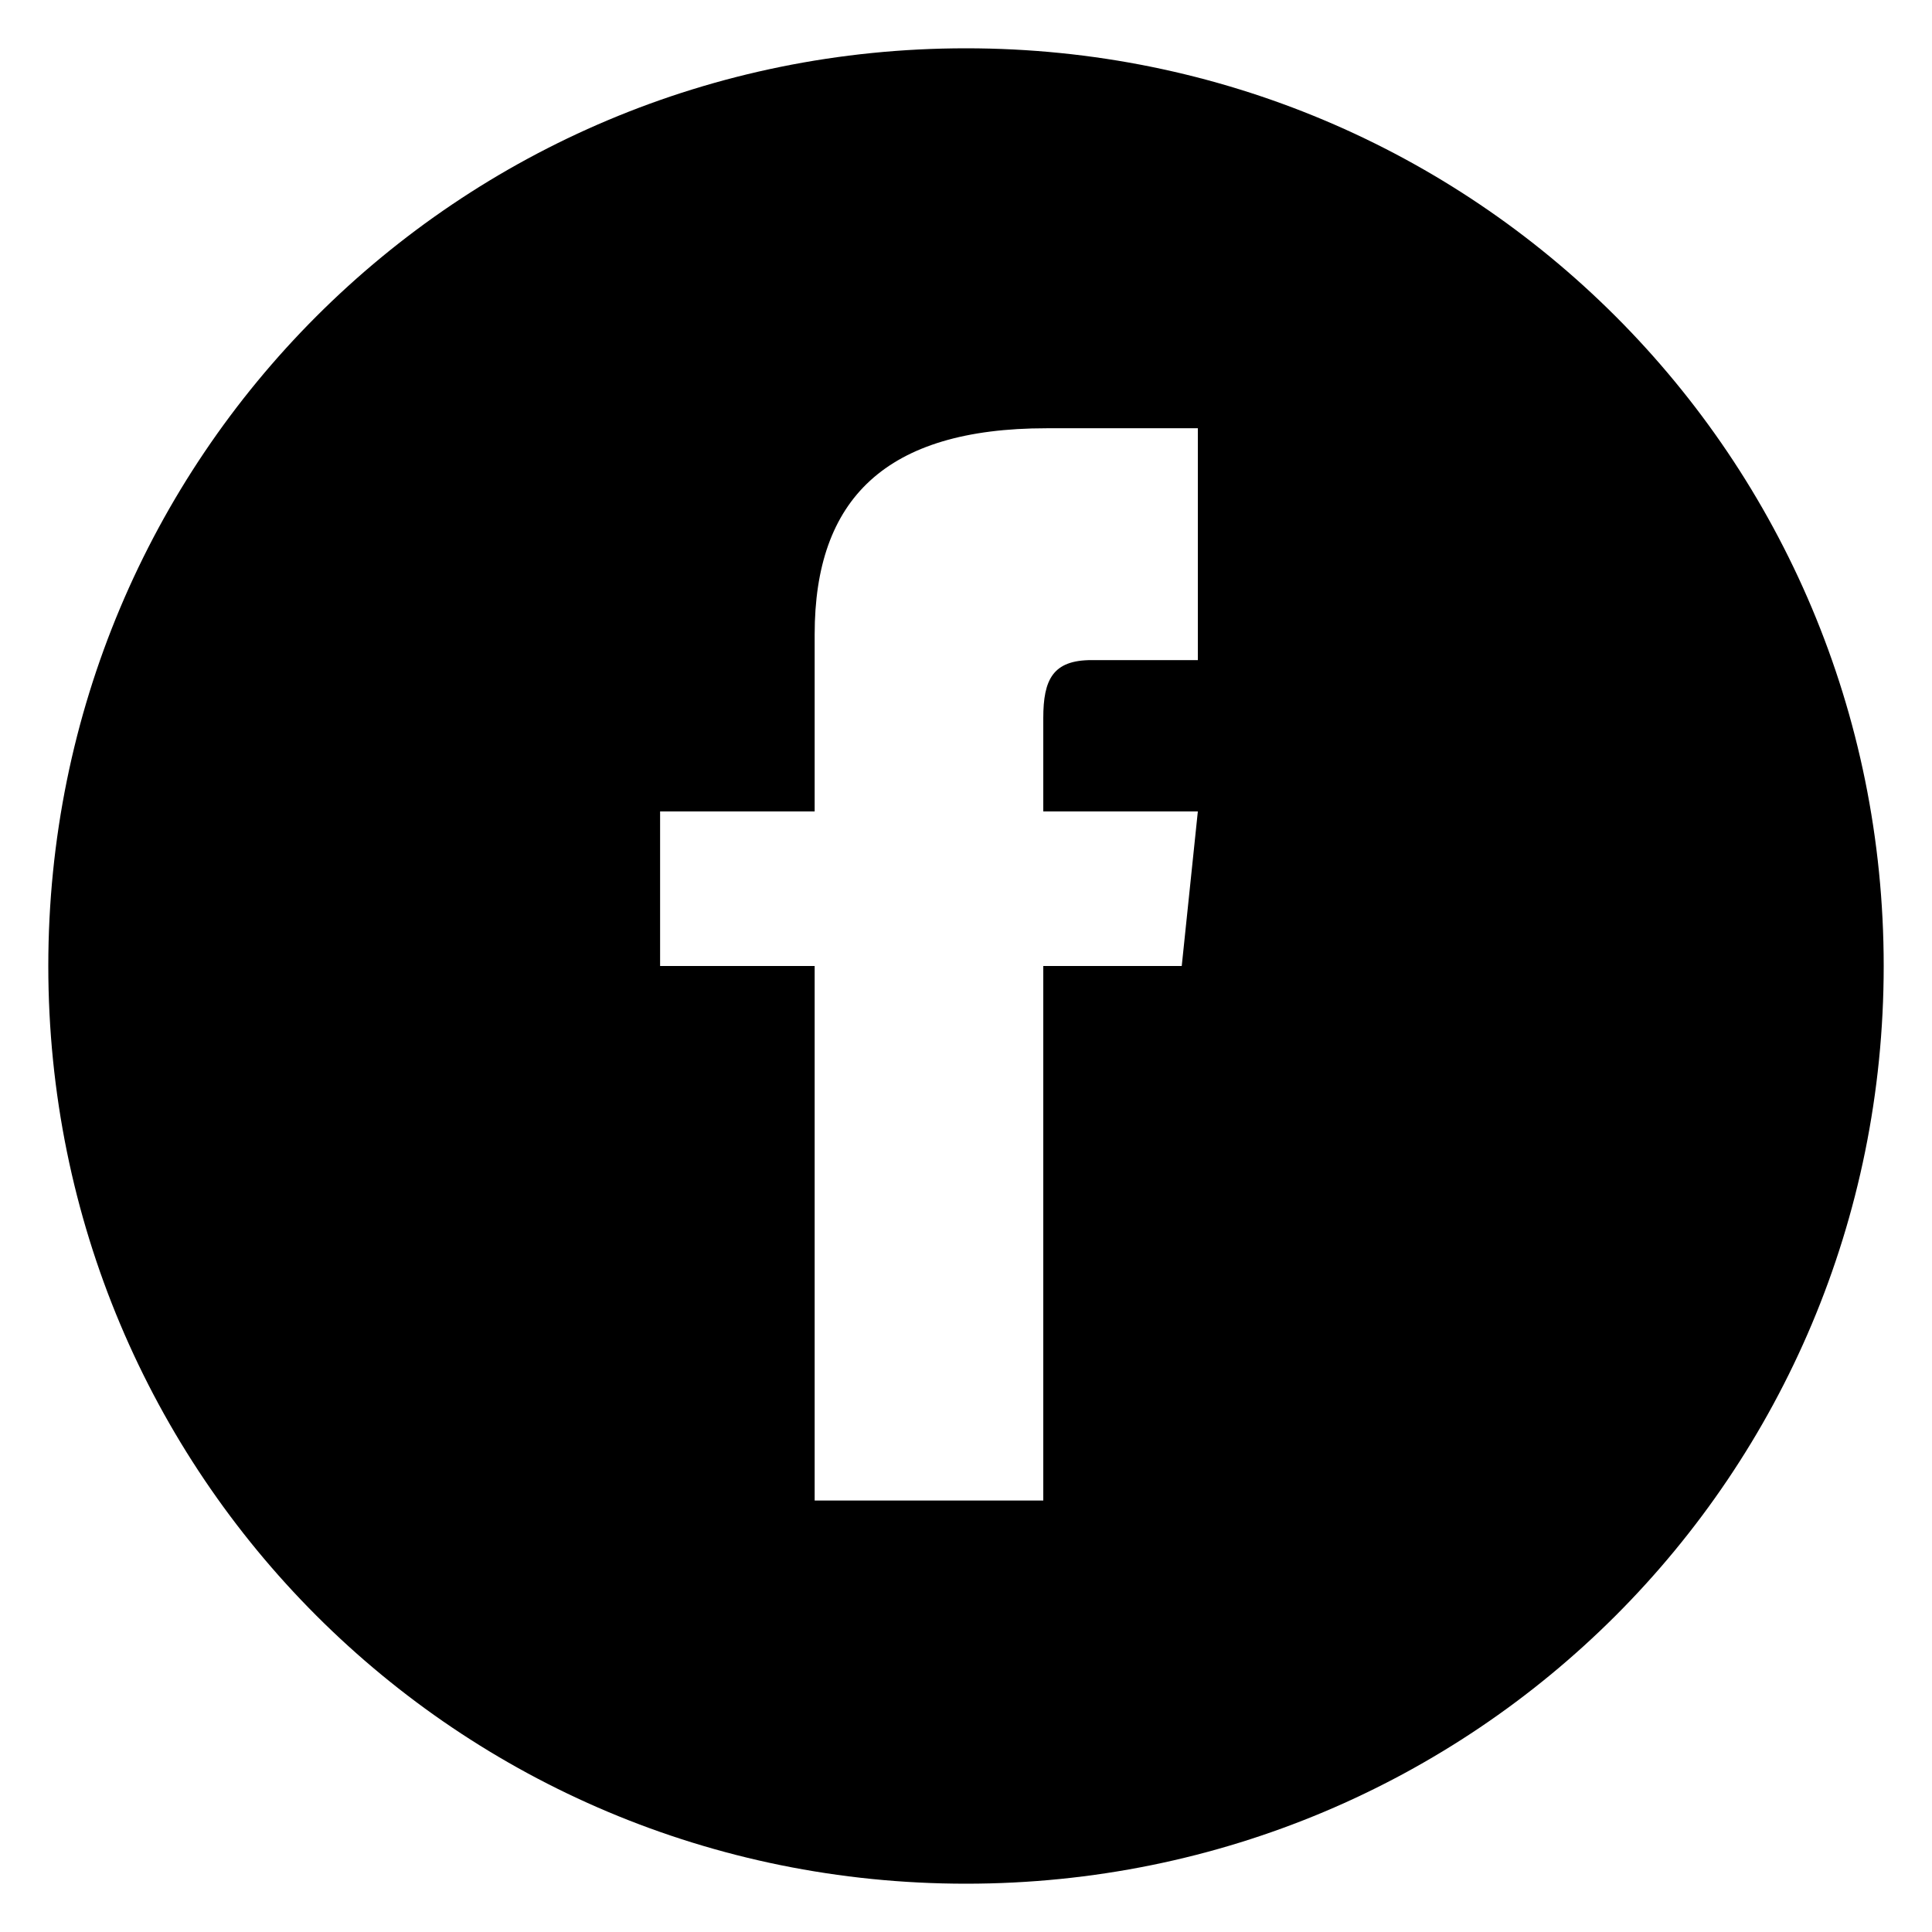 <?xml version="1.0" encoding="utf-8"?>
<!-- Generator: Adobe Illustrator 22.1.0, SVG Export Plug-In . SVG Version: 6.00 Build 0)  -->
<svg version="1.1" id="Layer_1" xmlns="http://www.w3.org/2000/svg" xmlns:xlink="http://www.w3.org/1999/xlink" x="0px" y="0px"
	 viewBox="0 0 60 60" style="enable-background:new 0 0 60 60;" xml:space="preserve">
<path id="iconmonstr-facebook-4" d="M30,1.5C14.2,1.5,1.5,14.2,1.5,30S14.2,58.5,30,58.5S58.5,45.8,58.5,30S45.8,1.5,30,1.5z
	 M37.1,20.5h-3.2c-1.2,0-1.5,0.6-1.5,1.8v2.9h4.8L36.7,30h-4.3v16.6h-7.1V30h-4.8v-4.8h4.8v-5.5c0-4.2,2.2-6.4,7.2-6.4h4.7V20.5z"/>
</svg>
